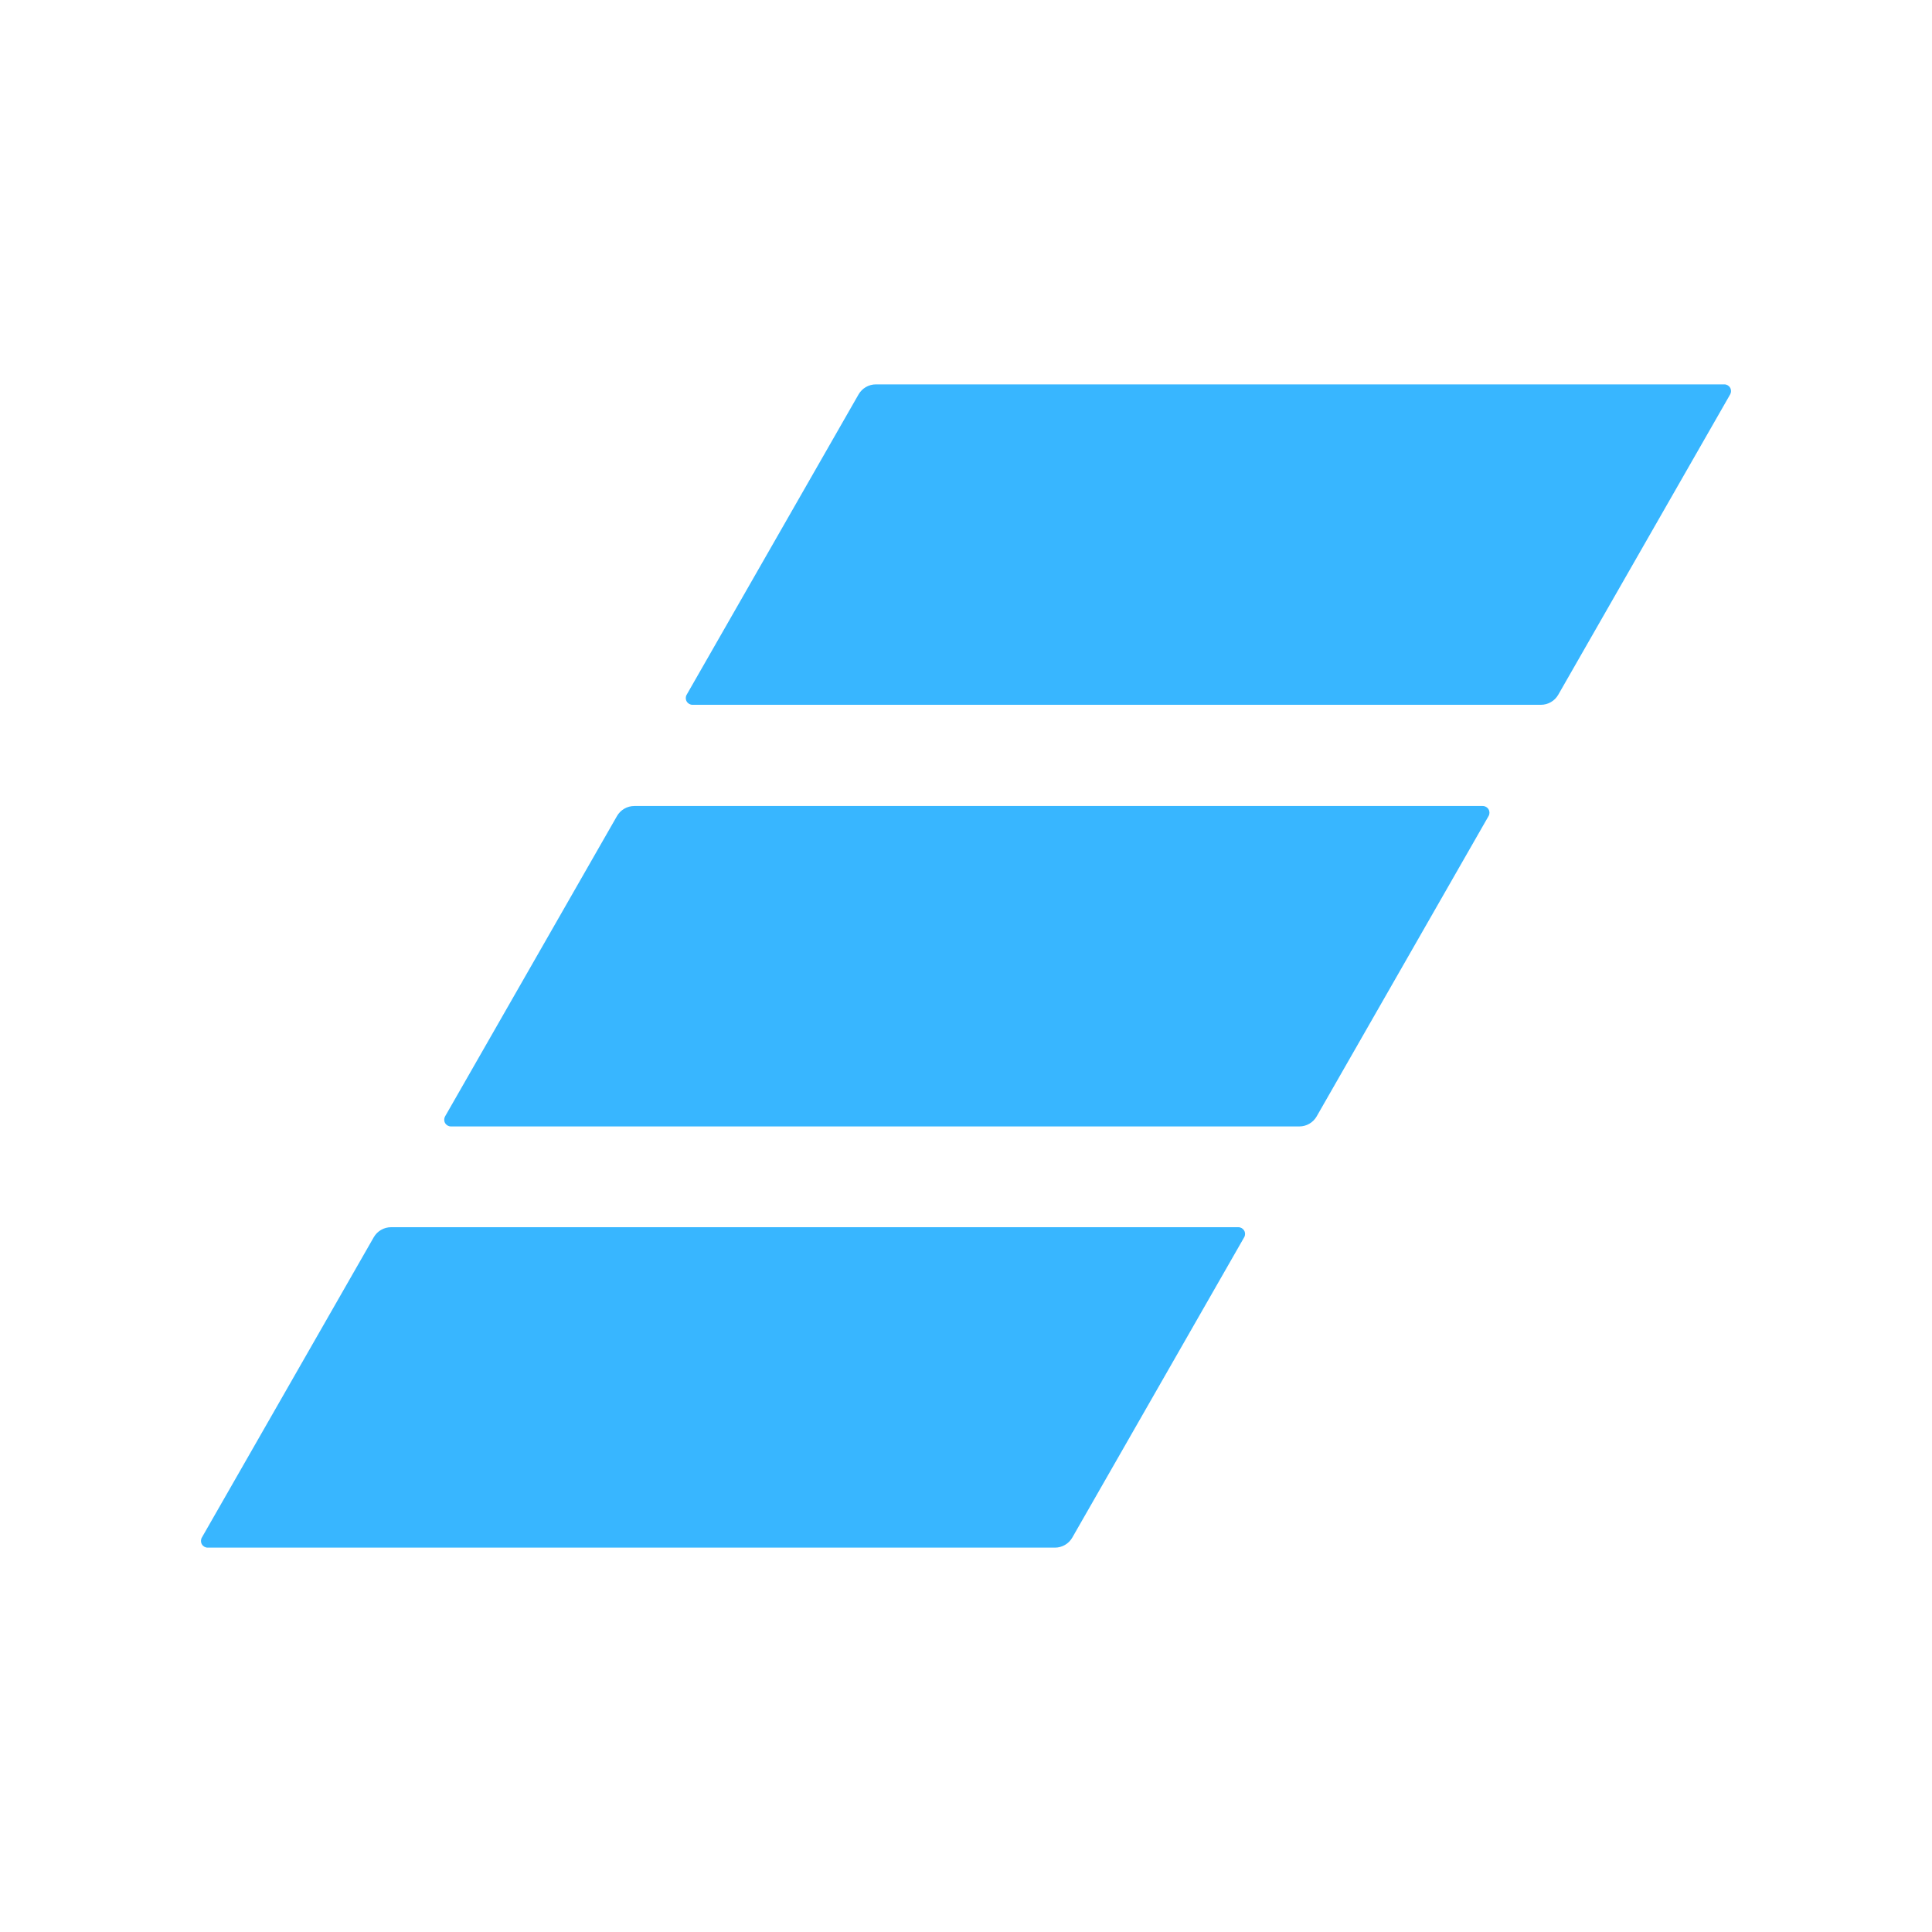 <?xml version="1.0" encoding="UTF-8"?>
<svg data-bbox="-37.5 -37.5 450 450" height="500" viewBox="0 0 375 375" width="500" xmlns="http://www.w3.org/2000/svg" data-type="color">
    <g>
        <defs>
            <clipPath id="0c1051a3-3fdd-47e5-bea3-ad2f19fb7a0e">
                <path d="M49.004 82.445h203.105v62.196H49.004Zm0 0"/>
            </clipPath>
            <clipPath id="1783db6a-d0d2-4ecd-a650-cfbd4f9b9989">
                <path d="M86.125 82.445h164.676c.465 0 .894.246 1.129.649.23.402.234.898 0 1.304l-33.364 58.29a3.88 3.88 0 0 1-3.367 1.953H50.523c-.464 0-.894-.25-1.128-.653a1.31 1.31 0 0 1-.004-1.3l33.363-58.29a3.88 3.88 0 0 1 3.371-1.953m0 0"/>
            </clipPath>
            <clipPath id="893bc2d1-a2b8-4faf-9e68-d2e7ff93bbc5">
                <path d="M.16.445h202.95v62.196H.16Zm0 0"/>
            </clipPath>
            <clipPath id="8dfb5e02-825a-416c-8b76-441b75ac107d">
                <path d="M37.125.445h164.676c.465 0 .894.246 1.129.649.23.402.234.898 0 1.304l-33.364 58.29a3.88 3.88 0 0 1-3.367 1.953H1.523c-.464 0-.894-.25-1.128-.653a1.31 1.31 0 0 1-.004-1.3l33.363-58.29A3.88 3.88 0 0 1 37.125.445m0 0"/>
            </clipPath>
            <clipPath id="ddc53289-2ba1-49b0-9f22-89a953d2d1ab">
                <path d="M204 0v63H0V0z"/>
            </clipPath>
            <clipPath id="e1632b3b-40bc-4a30-b3b3-8292faaf03c7">
                <path d="M2 164.2h202.898v62.195H2Zm0 0"/>
            </clipPath>
            <clipPath id="db1a7c12-2140-46a1-84af-7ee8e439a35e">
                <path d="M38.91 164.2h164.453c.465 0 .895.25 1.13.652.23.402.234.898.003 1.3l-33.363 58.29a3.88 3.88 0 0 1-3.371 1.953H3.312a1.305 1.305 0 0 1-1.132-1.954l33.363-58.289a3.88 3.88 0 0 1 3.367-1.953m0 0"/>
            </clipPath>
            <clipPath id="e20d2985-b433-4b6c-b22b-b481bf460fd4">
                <path d="M0 .2h202.898v62.195H0Zm0 0"/>
            </clipPath>
            <clipPath id="12861fb6-eb16-4858-b270-768c65df0501">
                <path d="M36.91.2h164.453c.465 0 .895.25 1.13.652.23.402.234.898.003 1.3l-33.363 58.29a3.88 3.88 0 0 1-3.371 1.953H1.312A1.305 1.305 0 0 1 .18 60.44L33.543 2.152A3.88 3.88 0 0 1 36.91.2m0 0"/>
            </clipPath>
            <clipPath id="f1d4ceb6-e364-41d5-bd2e-d6f2fa7bc2b7">
                <path d="M203 0v63H0V0z"/>
            </clipPath>
            <clipPath id="c9c031b1-8f1d-42bc-9e1a-50f1e0388c28">
                <path d="M96 .605h203v62.196H96Zm0 0"/>
            </clipPath>
            <clipPath id="6e5d1d8b-80d9-42bf-b0d0-e3dec6c1bca4">
                <path d="M133.012.605h164.676a1.305 1.305 0 0 1 1.132 1.954l-33.363 58.289a3.88 3.88 0 0 1-3.367 1.953H97.414a1.3 1.3 0 0 1-1.129-.653 1.29 1.29 0 0 1-.004-1.3l33.364-58.29a3.88 3.88 0 0 1 3.367-1.953m0 0"/>
            </clipPath>
            <clipPath id="775338b5-c443-45f1-acac-5e018c754f4c">
                <path d="M0 .605h203v62.196H0Zm0 0"/>
            </clipPath>
            <clipPath id="ebd211ce-f66c-4642-9c2e-91abe1ec8d74">
                <path d="M37.012.605h164.676a1.305 1.305 0 0 1 1.132 1.954l-33.363 58.289a3.88 3.88 0 0 1-3.367 1.953H1.414a1.3 1.3 0 0 1-1.129-.653 1.29 1.29 0 0 1-.004-1.3l33.364-58.29A3.88 3.88 0 0 1 37.012.606m0 0"/>
            </clipPath>
            <clipPath id="98c85b53-fbe7-4787-a56d-8d3ff2e0bf7b">
                <path d="M203 0v63H0V0z"/>
            </clipPath>
            <clipPath id="f61a56da-86c7-455d-af65-424b82813525">
                <path d="M301 0v227H0V0z"/>
            </clipPath>
        </defs>
        <path fill="#ffffff" d="M412.5-37.5v450h-450v-450z" data-color="1"/>
        <path fill="#ffffff" d="M412.5-37.5v450h-450v-450z" data-color="1"/>
        <g clip-path="url(#f61a56da-86c7-455d-af65-424b82813525)" transform="translate(37 74)">
            <g clip-path="url(#0c1051a3-3fdd-47e5-bea3-ad2f19fb7a0e)">
                <g clip-path="url(#1783db6a-d0d2-4ecd-a650-cfbd4f9b9989)">
                    <g clip-path="url(#ddc53289-2ba1-49b0-9f22-89a953d2d1ab)" transform="translate(49 82)">
                        <g clip-path="url(#893bc2d1-a2b8-4faf-9e68-d2e7ff93bbc5)">
                            <g clip-path="url(#8dfb5e02-825a-416c-8b76-441b75ac107d)">
                                <path d="M-.727.445h204.809v62.196H-.727Zm0 0" fill="#38b6ff" data-color="2"/>
                            </g>
                        </g>
                    </g>
                </g>
            </g>
            <g clip-path="url(#e1632b3b-40bc-4a30-b3b3-8292faaf03c7)">
                <g clip-path="url(#db1a7c12-2140-46a1-84af-7ee8e439a35e)">
                    <g clip-path="url(#f1d4ceb6-e364-41d5-bd2e-d6f2fa7bc2b7)" transform="translate(2 164)">
                        <g clip-path="url(#e20d2985-b433-4b6c-b22b-b481bf460fd4)">
                            <g clip-path="url(#12861fb6-eb16-4858-b270-768c65df0501)">
                                <path d="M-.937.2h204.566v62.195H-.937Zm0 0" fill="#38b6ff" data-color="2"/>
                            </g>
                        </g>
                    </g>
                </g>
            </g>
            <g clip-path="url(#c9c031b1-8f1d-42bc-9e1a-50f1e0388c28)">
                <g clip-path="url(#6e5d1d8b-80d9-42bf-b0d0-e3dec6c1bca4)">
                    <g clip-path="url(#98c85b53-fbe7-4787-a56d-8d3ff2e0bf7b)" transform="translate(96)">
                        <g clip-path="url(#775338b5-c443-45f1-acac-5e018c754f4c)">
                            <g clip-path="url(#ebd211ce-f66c-4642-9c2e-91abe1ec8d74)">
                                <path d="M-.836.605H203.97v62.196H-.836Zm0 0" fill="#38b6ff" data-color="2"/>
                            </g>
                        </g>
                    </g>
                </g>
            </g>
        </g>
    </g>
</svg>

